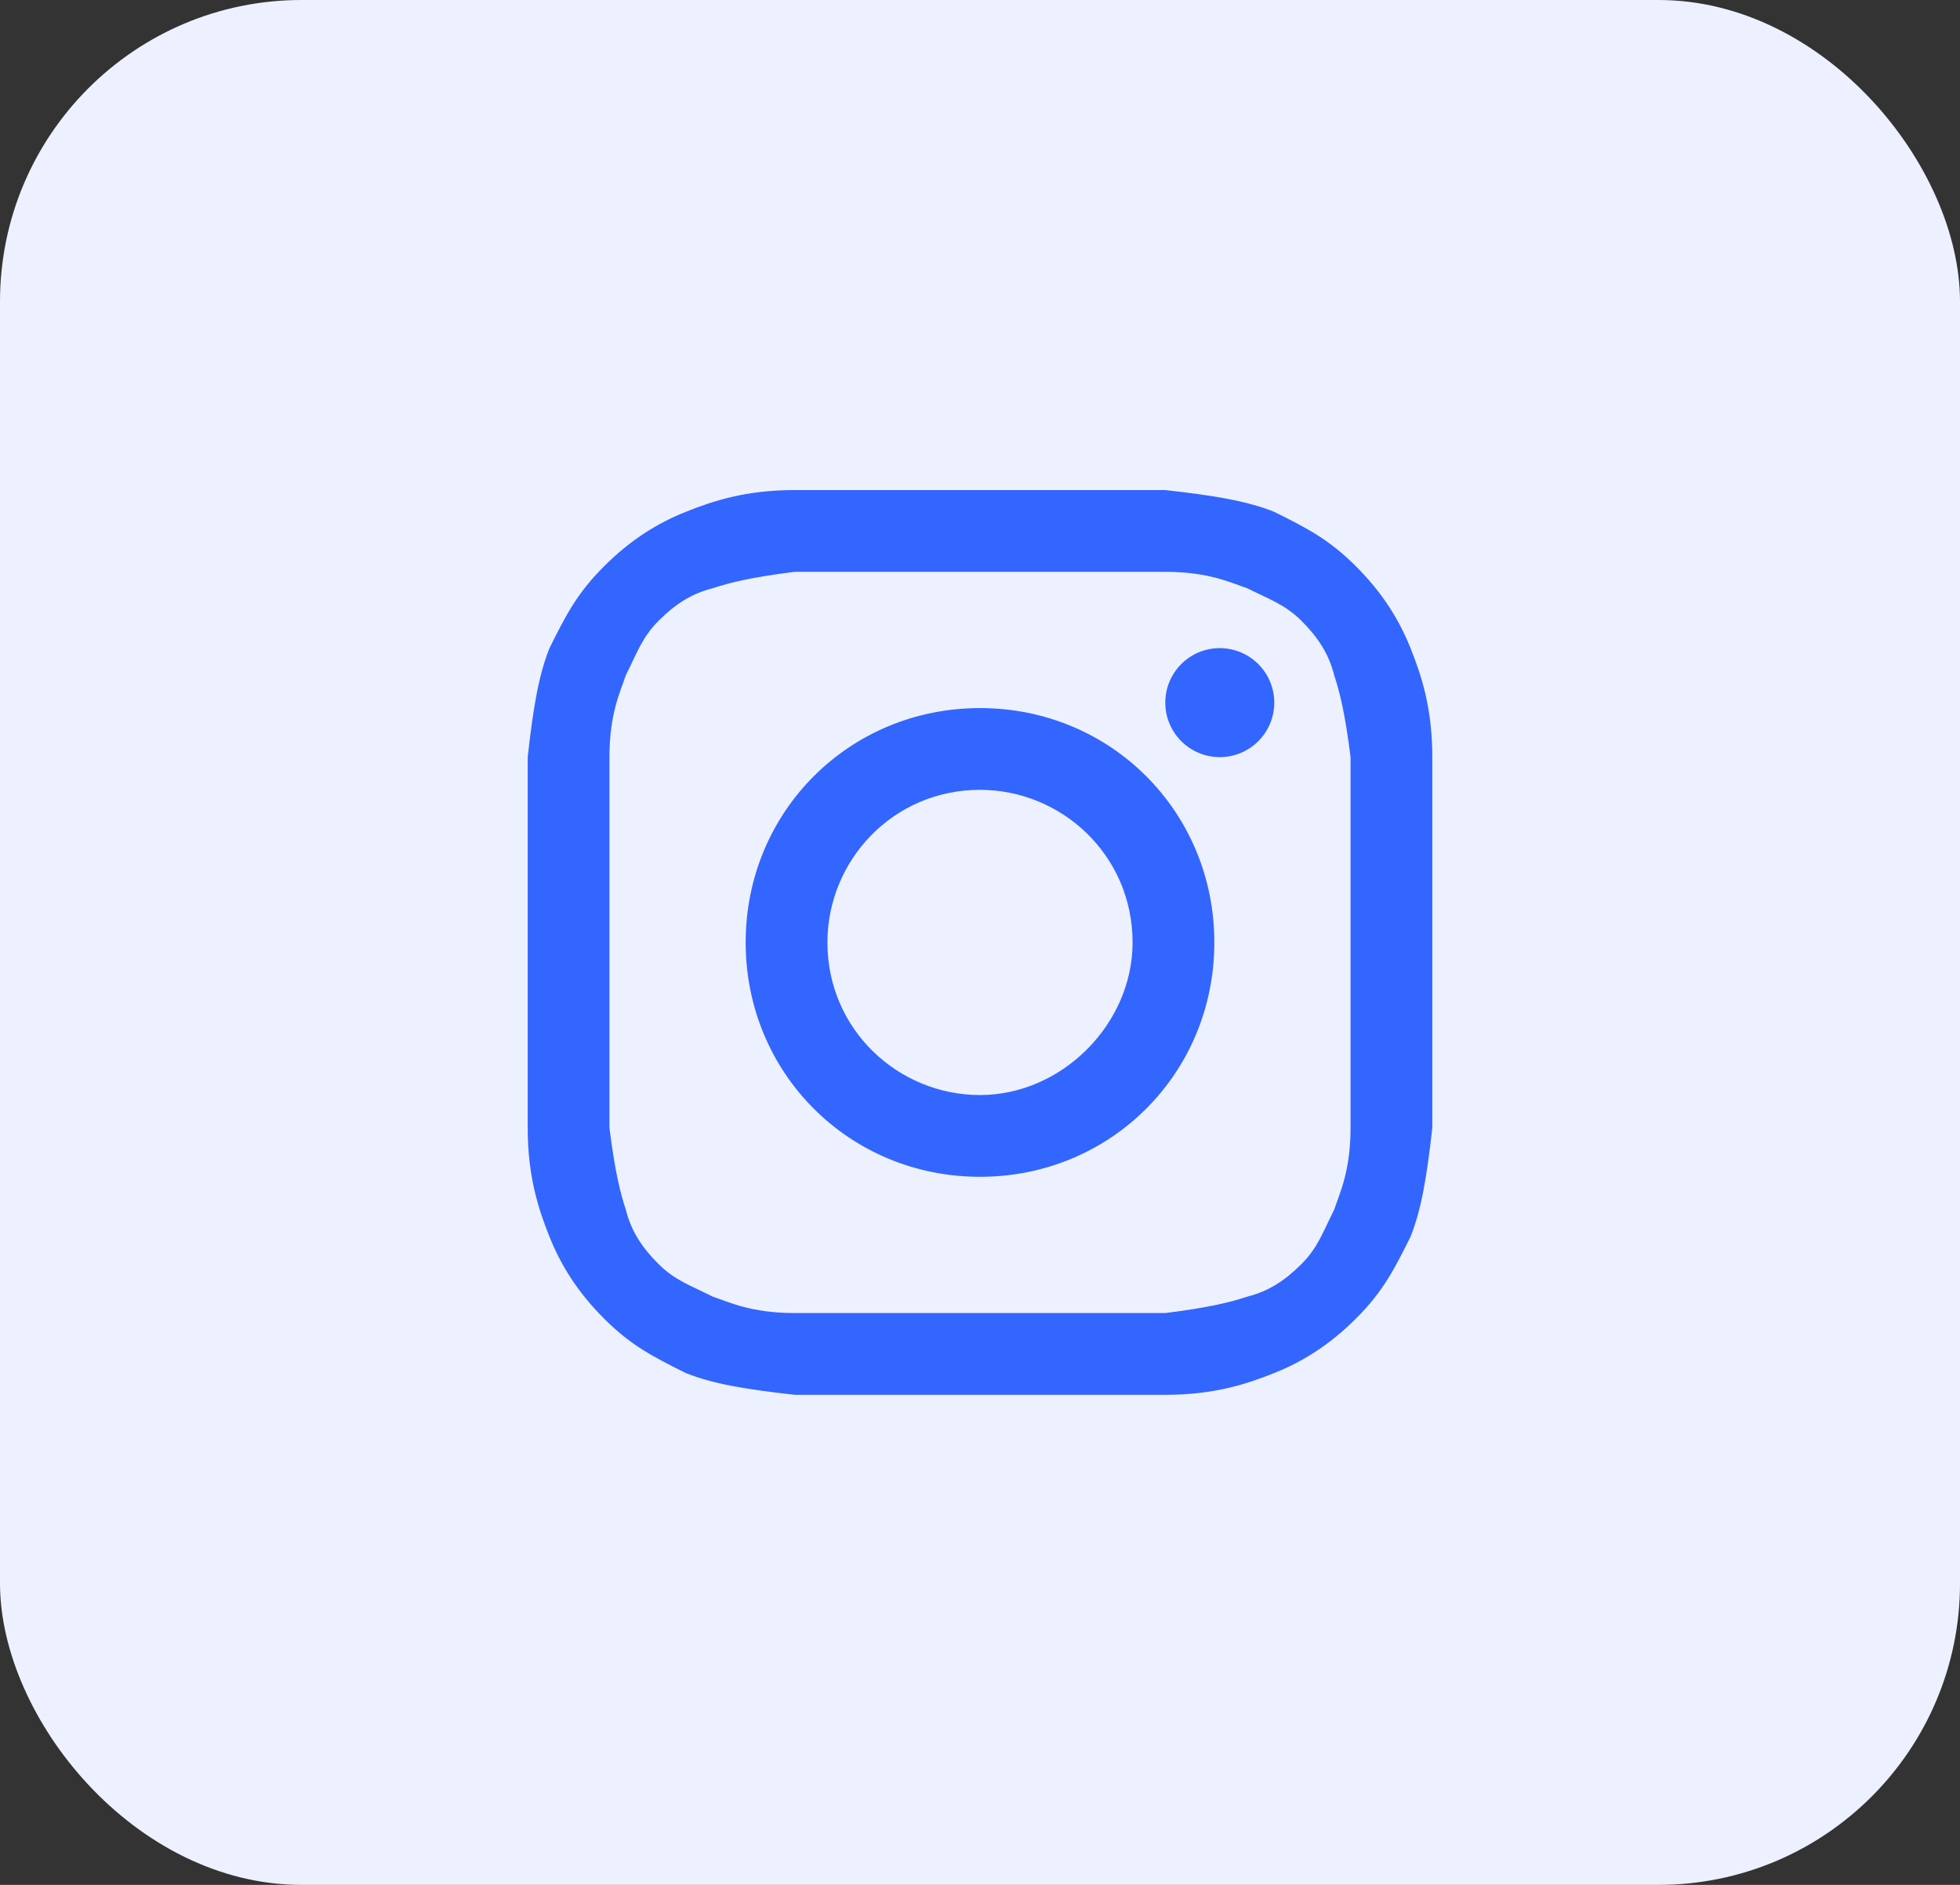 <?xml version="1.0" encoding="UTF-8"?> <svg xmlns="http://www.w3.org/2000/svg" width="52" height="50" viewBox="0 0 52 50" fill="none"><rect x="0" y="0" width="52" height="50" fill="#333333" stroke="none"/><rect width="52" height="50" rx="8" fill="#EDF1FF"></rect><path d="M26 15.169C29.181 15.169 29.614 15.169 30.916 15.169C32.072 15.169 32.651 15.458 33.084 15.602C33.663 15.892 34.096 16.036 34.53 16.47C34.964 16.904 35.253 17.337 35.398 17.916C35.542 18.349 35.687 18.928 35.831 20.084C35.831 21.386 35.831 21.675 35.831 25C35.831 28.325 35.831 28.614 35.831 29.916C35.831 31.072 35.542 31.651 35.398 32.084C35.108 32.663 34.964 33.096 34.53 33.53C34.096 33.964 33.663 34.253 33.084 34.398C32.651 34.542 32.072 34.687 30.916 34.831C29.614 34.831 29.325 34.831 26 34.831C22.675 34.831 22.386 34.831 21.084 34.831C19.928 34.831 19.349 34.542 18.916 34.398C18.337 34.108 17.904 33.964 17.47 33.53C17.036 33.096 16.747 32.663 16.602 32.084C16.458 31.651 16.313 31.072 16.169 29.916C16.169 28.614 16.169 28.325 16.169 25C16.169 21.675 16.169 21.386 16.169 20.084C16.169 18.928 16.458 18.349 16.602 17.916C16.892 17.337 17.036 16.904 17.47 16.47C17.904 16.036 18.337 15.747 18.916 15.602C19.349 15.458 19.928 15.313 21.084 15.169C22.386 15.169 22.819 15.169 26 15.169ZM26 13C22.675 13 22.386 13 21.084 13C19.783 13 18.916 13.289 18.193 13.578C17.47 13.867 16.747 14.301 16.024 15.024C15.301 15.747 15.012 16.325 14.578 17.193C14.289 17.916 14.145 18.783 14 20.084C14 21.386 14 21.819 14 25C14 28.325 14 28.614 14 29.916C14 31.217 14.289 32.084 14.578 32.807C14.867 33.53 15.301 34.253 16.024 34.976C16.747 35.699 17.325 35.988 18.193 36.422C18.916 36.711 19.783 36.855 21.084 37C22.386 37 22.819 37 26 37C29.181 37 29.614 37 30.916 37C32.217 37 33.084 36.711 33.807 36.422C34.53 36.133 35.253 35.699 35.976 34.976C36.699 34.253 36.988 33.675 37.422 32.807C37.711 32.084 37.855 31.217 38 29.916C38 28.614 38 28.181 38 25C38 21.819 38 21.386 38 20.084C38 18.783 37.711 17.916 37.422 17.193C37.133 16.47 36.699 15.747 35.976 15.024C35.253 14.301 34.675 14.012 33.807 13.578C33.084 13.289 32.217 13.145 30.916 13C29.614 13 29.325 13 26 13Z" fill="#3365FF"></path><path d="M26 18.783C22.53 18.783 19.783 21.53 19.783 25C19.783 28.47 22.53 31.217 26 31.217C29.47 31.217 32.217 28.47 32.217 25C32.217 21.53 29.47 18.783 26 18.783ZM26 29.048C23.831 29.048 21.952 27.313 21.952 25C21.952 22.831 23.687 20.952 26 20.952C28.169 20.952 30.048 22.687 30.048 25C30.048 27.169 28.169 29.048 26 29.048Z" fill="#3365FF"></path><path d="M32.361 20.084C33.16 20.084 33.807 19.437 33.807 18.639C33.807 17.84 33.16 17.193 32.361 17.193C31.563 17.193 30.916 17.84 30.916 18.639C30.916 19.437 31.563 20.084 32.361 20.084Z" fill="#3365FF"></path></svg> 